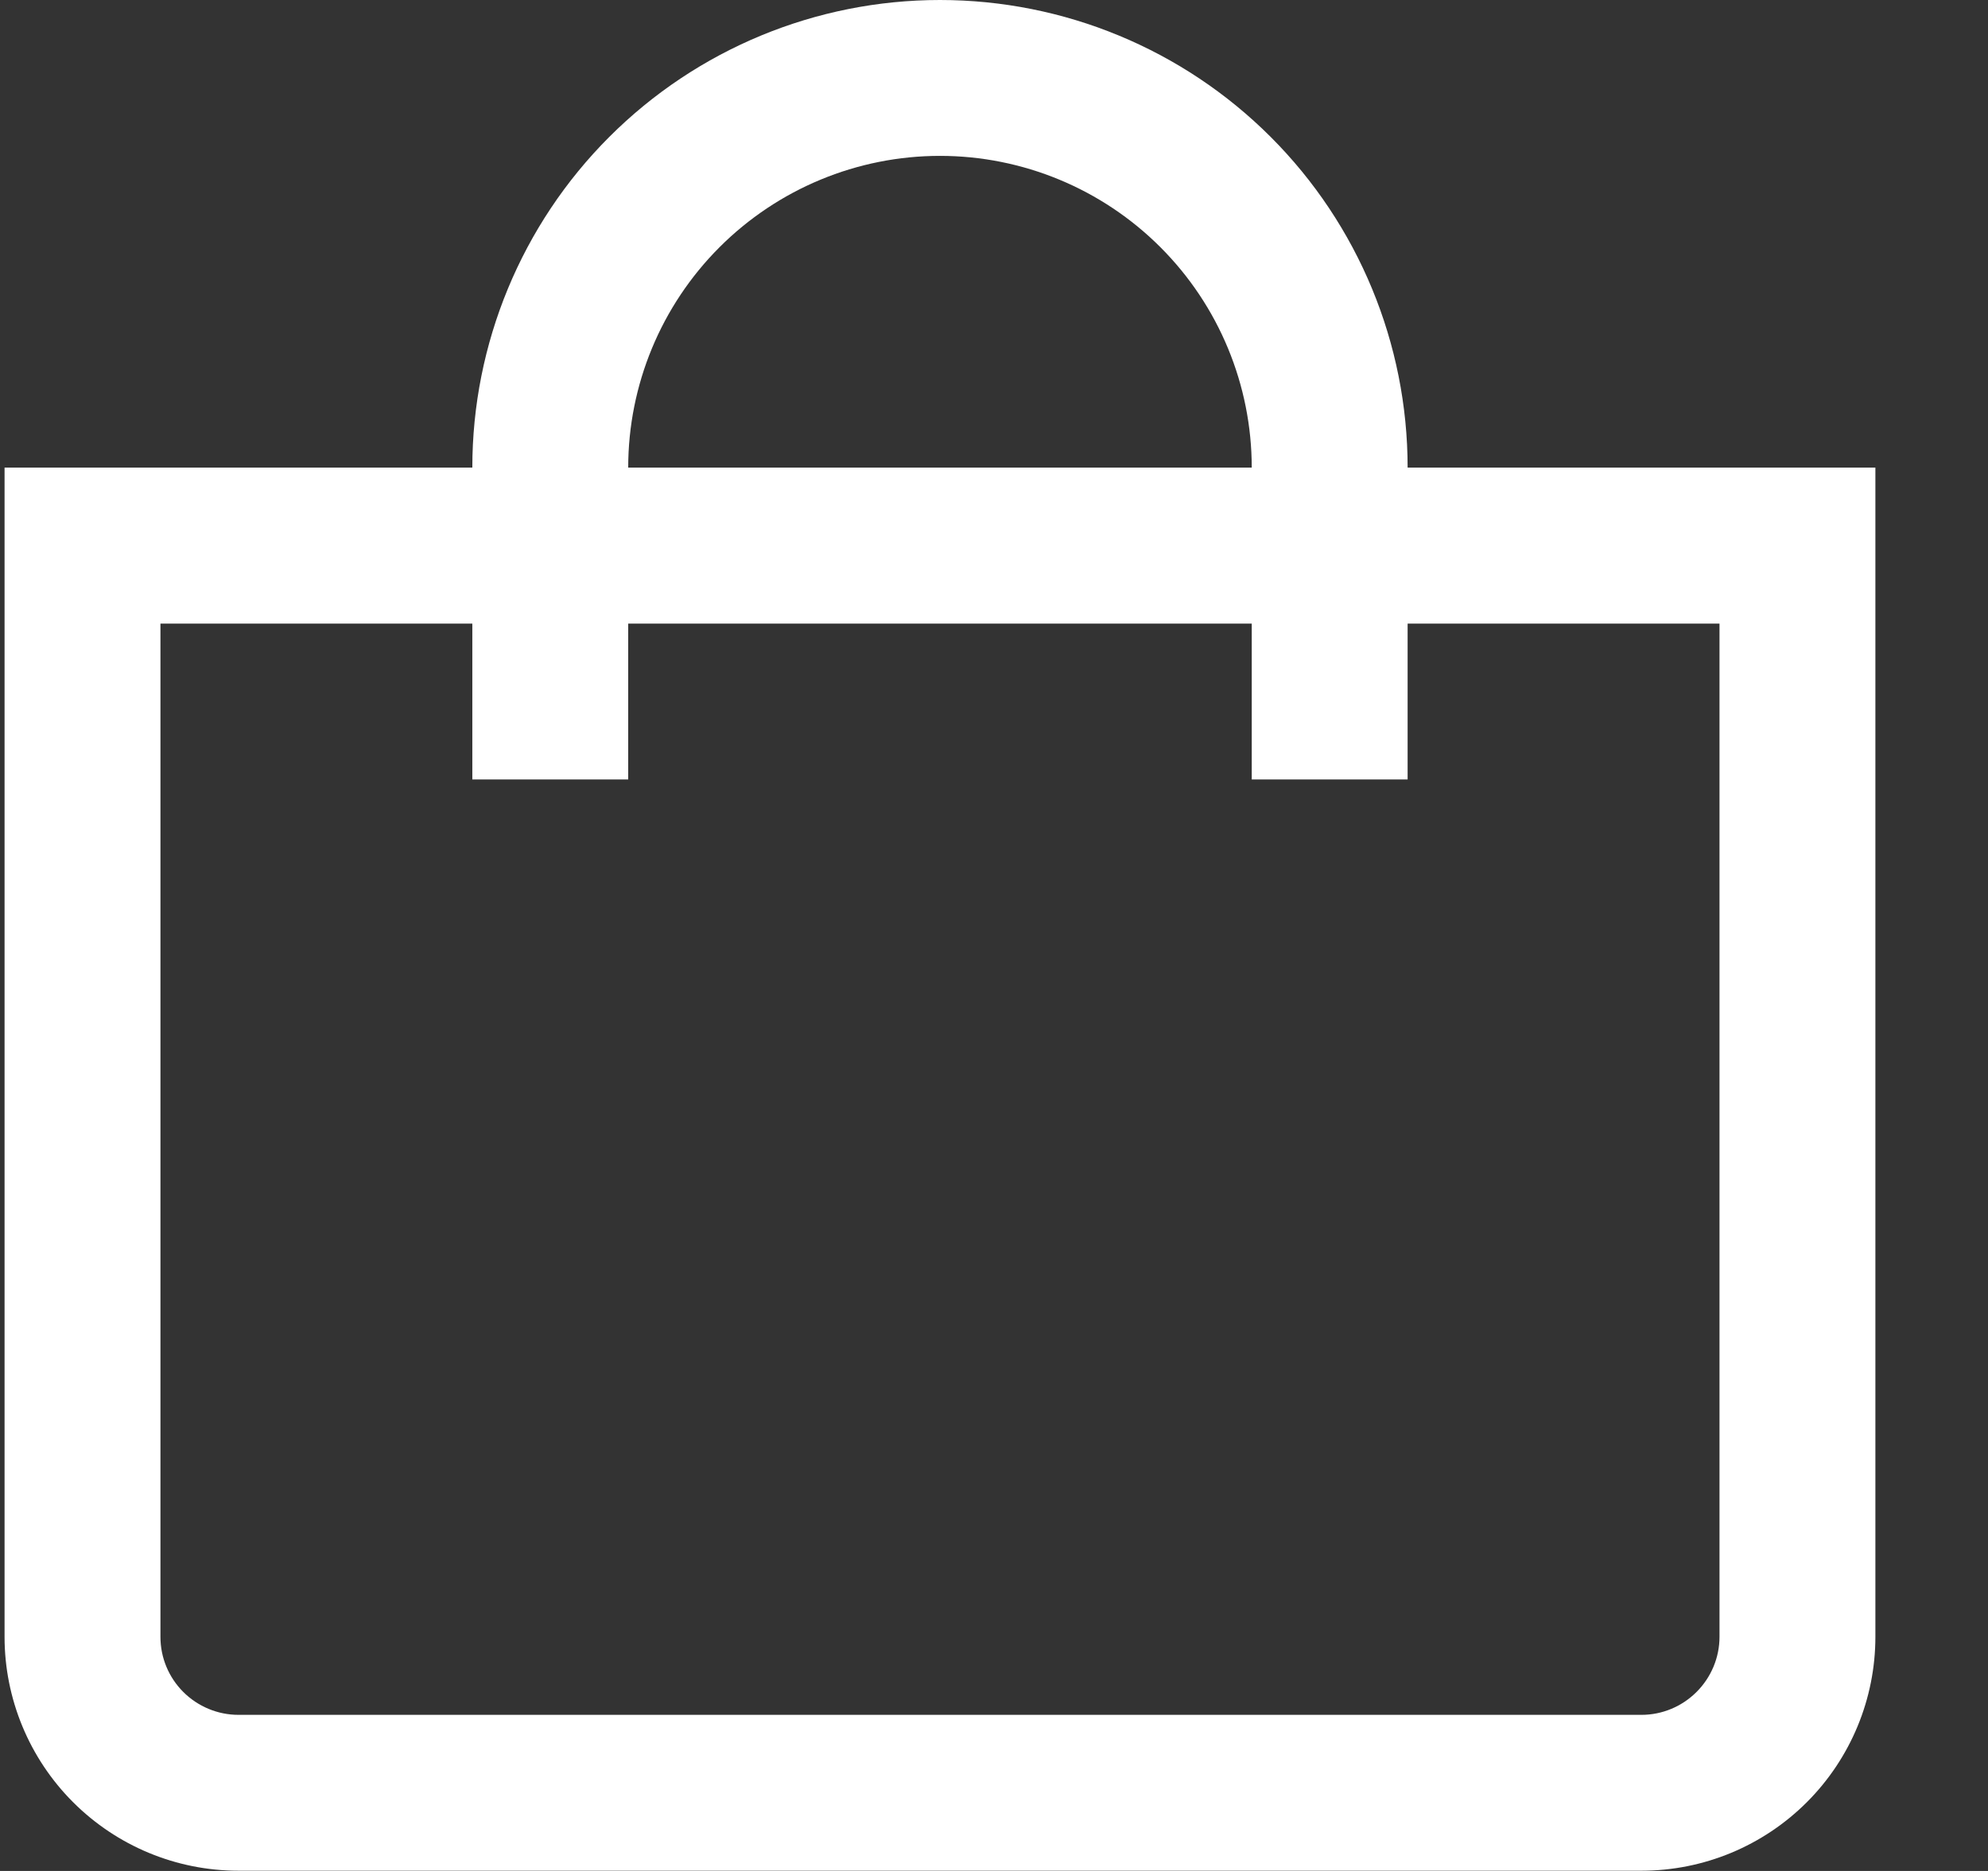 <?xml version="1.0" encoding="UTF-8"?> <svg xmlns="http://www.w3.org/2000/svg" width="17" height="16" viewBox="0 0 17 16" fill="none"><rect x="0" y="0" width="17" height="16" fill="#333333" stroke="none"/><path d="M12.037 3.999C12.037 2.939 11.616 1.921 10.866 1.171C10.116 0.421 9.099 0 8.038 0C6.977 0 5.96 0.421 5.21 1.171C4.46 1.921 4.039 2.939 4.039 3.999H0.039V13.998C0.039 14.528 0.25 15.037 0.625 15.412C1 15.787 1.508 15.998 2.039 15.998H14.037C14.568 15.998 15.076 15.787 15.451 15.412C15.826 15.037 16.037 14.528 16.037 13.998V3.999H12.037ZM8.038 1.333C8.745 1.333 9.423 1.614 9.923 2.114C10.423 2.614 10.704 3.292 10.704 3.999H5.372C5.372 3.292 5.653 2.614 6.153 2.114C6.653 1.614 7.331 1.333 8.038 1.333V1.333ZM14.704 13.998C14.704 14.175 14.633 14.344 14.508 14.469C14.383 14.594 14.214 14.665 14.037 14.665H2.039C1.862 14.665 1.692 14.594 1.567 14.469C1.442 14.344 1.372 14.175 1.372 13.998V5.333H4.039V6.666H5.372V5.333H10.704V6.666H12.037V5.333H14.704V13.998Z" fill="white"></path></svg> 